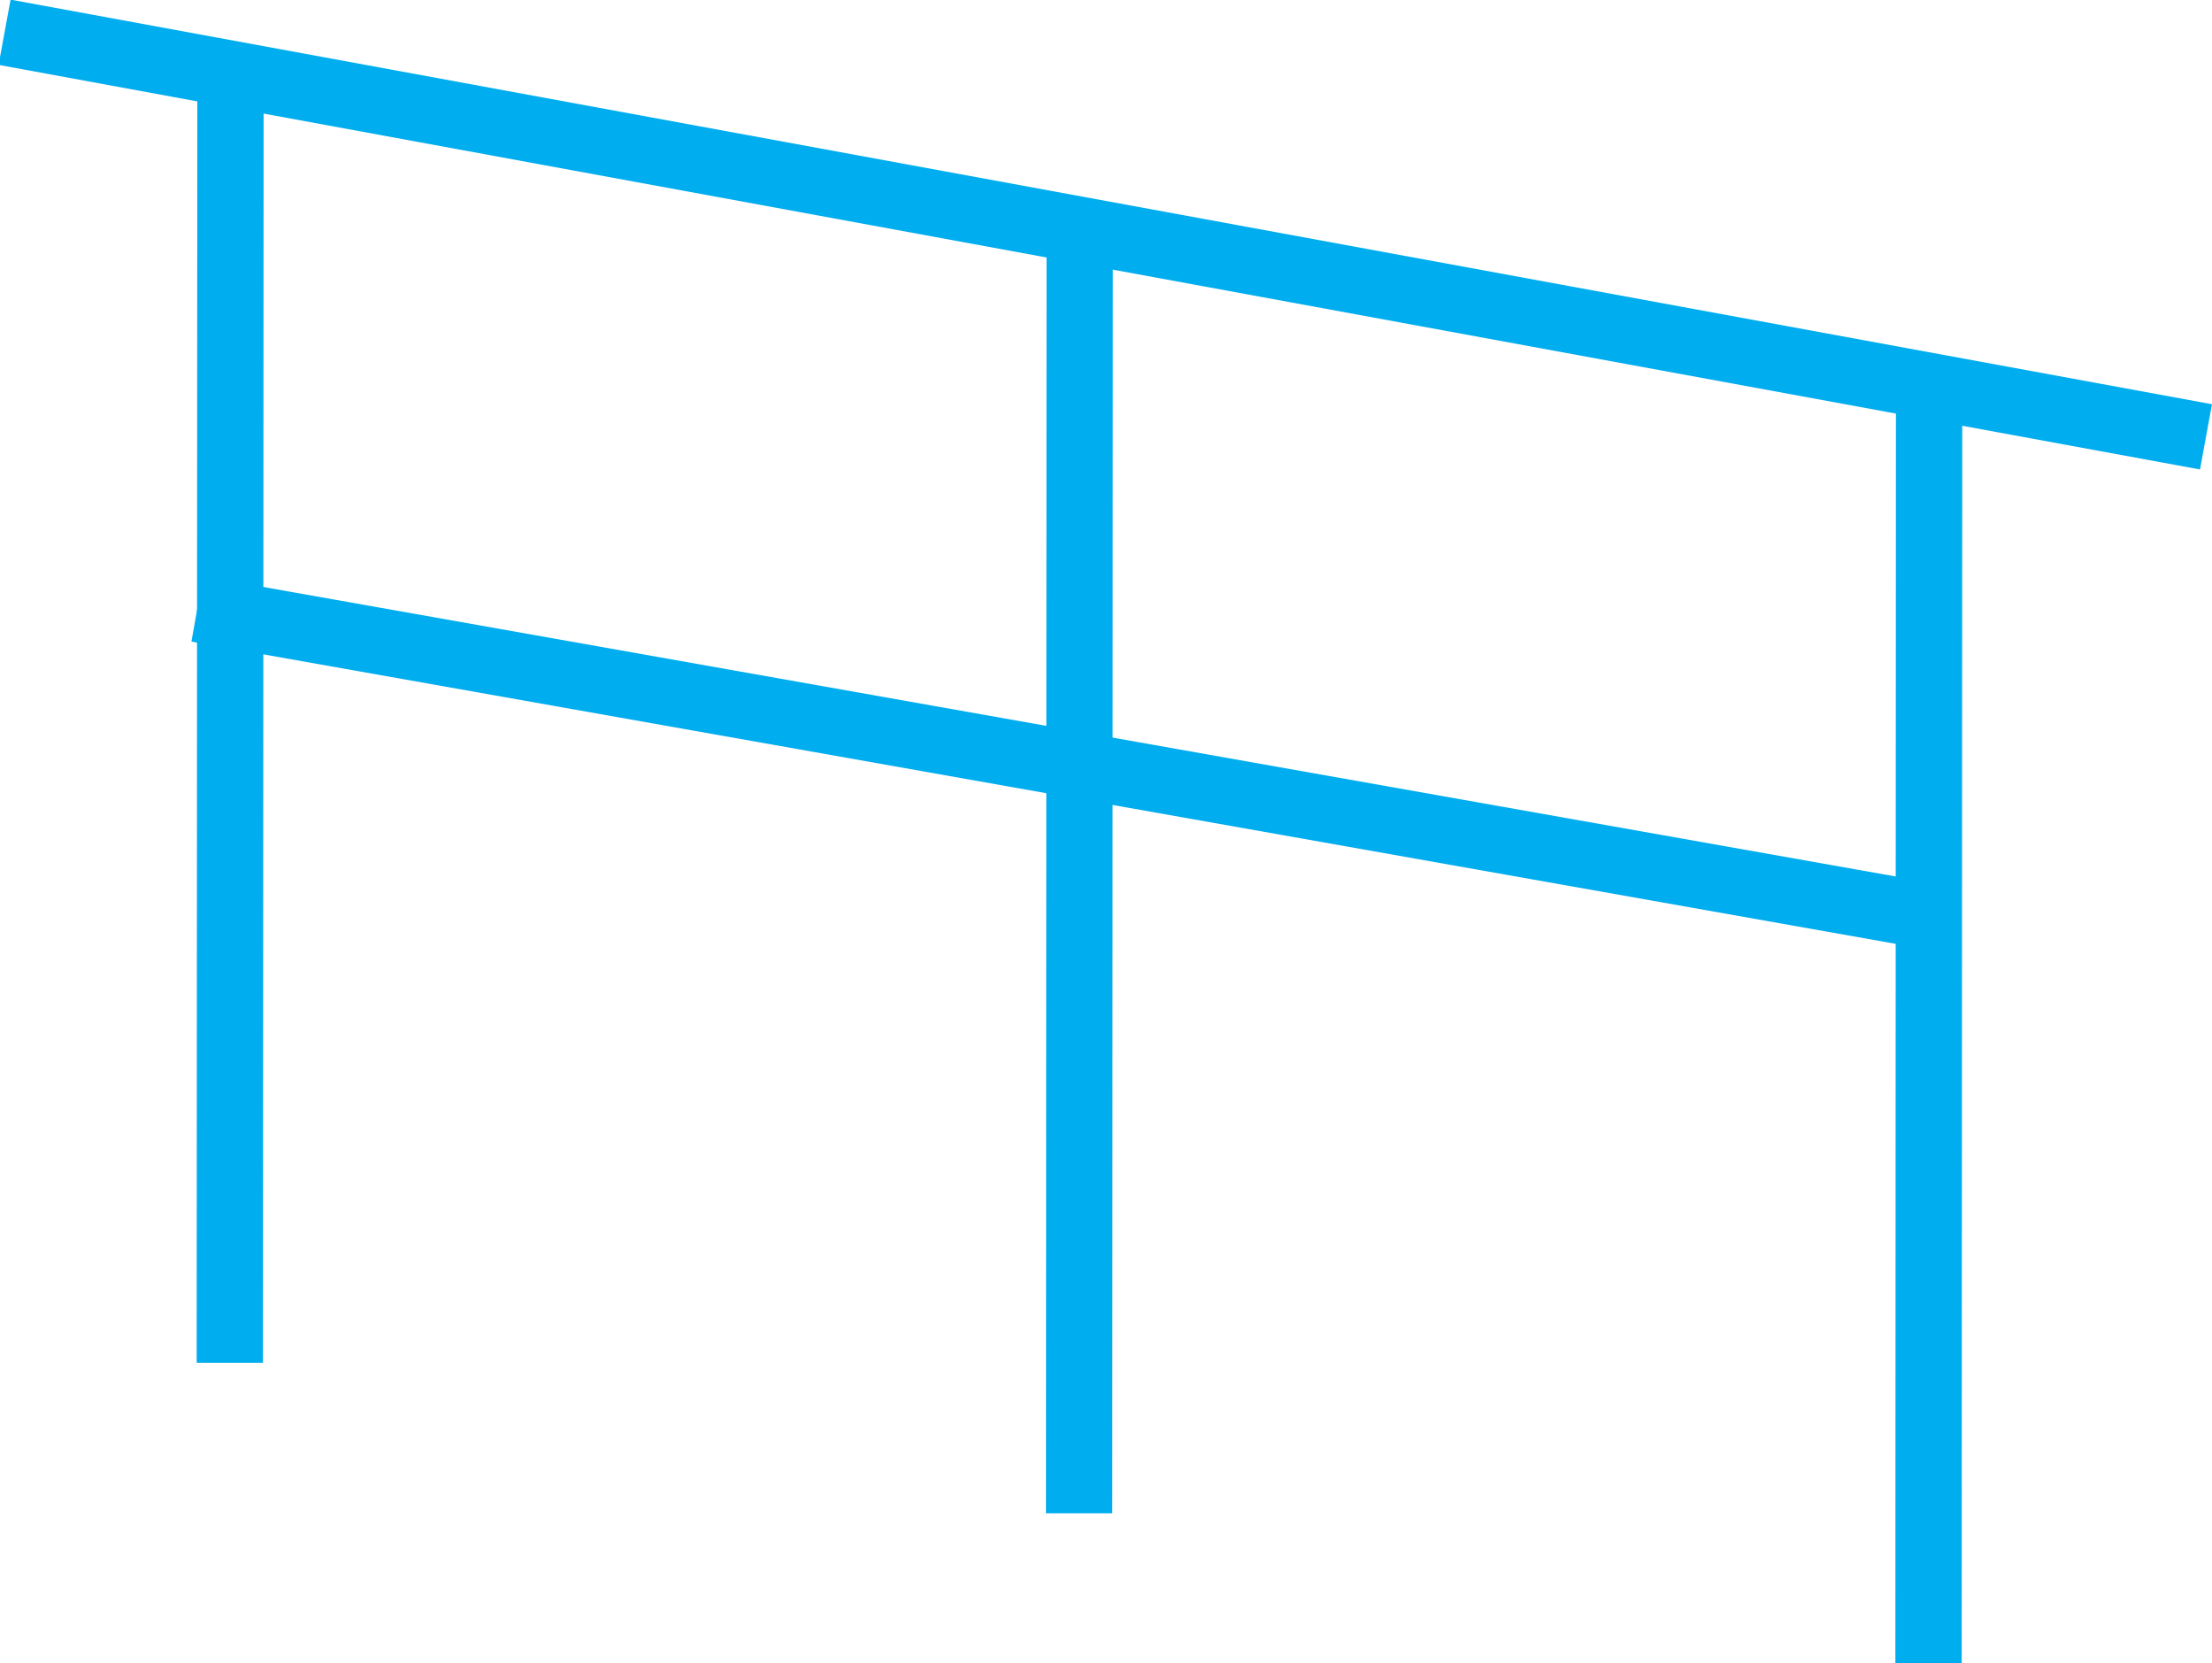 <?xml version="1.0" encoding="UTF-8" standalone="no"?>
<!-- Created with Inkscape (http://www.inkscape.org/) -->

<svg
   width="11.776mm"
   height="8.852mm"
   viewBox="0 0 11.776 8.852"
   version="1.1"
   id="svg1"
   xmlns="http://www.w3.org/2000/svg"
   xmlns:svg="http://www.w3.org/2000/svg">
  <defs
     id="defs1">
    <clipPath
       clipPathUnits="userSpaceOnUse"
       id="clipPath166">
      <path
         d="M 0,0 H 1920 V 6000 H 0 Z"
         transform="translate(-657.572,-5572.5)"
         id="path166" />
    </clipPath>
    <clipPath
       clipPathUnits="userSpaceOnUse"
       id="clipPath170">
      <path
         d="M 0,0 H 1920 V 6000 H 0 Z"
         transform="translate(-627.759,-5577.973)"
         id="path170" />
    </clipPath>
    <clipPath
       clipPathUnits="userSpaceOnUse"
       id="clipPath184">
      <path
         d="M 0,0 H 1920 V 6000 H 0 Z"
         transform="translate(-653.395,-5573.428)"
         id="path184" />
    </clipPath>
    <clipPath
       clipPathUnits="userSpaceOnUse"
       id="clipPath186">
      <path
         d="M 0,0 H 1920 V 6000 H 0 Z"
         transform="translate(-640.577,-5575.7)"
         id="path186" />
    </clipPath>
    <clipPath
       clipPathUnits="userSpaceOnUse"
       id="clipPath194">
      <path
         d="M 0,0 H 1920 V 6000 H 0 Z"
         transform="translate(-627.26,-5569.904)"
         id="path194" />
    </clipPath>
  </defs>
  <g
     id="layer1"
     transform="translate(-95.847,-174.681)">
    <path
       id="path165"
       d="M 0,0 -33.2,6.1"
       style="fill:none;stroke:#00adef;stroke-width:1;stroke-linecap:butt;stroke-linejoin:miter;stroke-miterlimit:4;stroke-dasharray:none;stroke-opacity:1"
       transform="matrix(0.353,0,0,-0.353,107.591,177.006)"
       clip-path="url(#clipPath166)" />
    <path
       id="path169"
       d="M 0,0 -0.01,-19.428"
       style="fill:none;stroke:#00adef;stroke-width:1;stroke-linecap:butt;stroke-linejoin:miter;stroke-miterlimit:4;stroke-dasharray:none;stroke-opacity:1"
       transform="matrix(0.353,0,0,-0.353,97.074,175.076)"
       clip-path="url(#clipPath170)" />
    <path
       id="path183"
       d="M 0,0 -0.009,-19.428"
       style="fill:none;stroke:#00adef;stroke-width:1;stroke-linecap:butt;stroke-linejoin:miter;stroke-miterlimit:4;stroke-dasharray:none;stroke-opacity:1"
       transform="matrix(0.353,0,0,-0.353,106.117,176.679)"
       clip-path="url(#clipPath184)" />
    <path
       id="path185"
       d="M 0,0 -0.009,-19.428"
       style="fill:none;stroke:#00adef;stroke-width:1;stroke-linecap:butt;stroke-linejoin:miter;stroke-miterlimit:4;stroke-dasharray:none;stroke-opacity:1"
       transform="matrix(0.353,0,0,-0.353,101.595,175.877)"
       clip-path="url(#clipPath186)" />
    <path
       id="path193"
       d="M 0,0 25.958,-4.602"
       style="fill:none;stroke:#00adef;stroke-width:1;stroke-linecap:butt;stroke-linejoin:miter;stroke-miterlimit:4;stroke-dasharray:none;stroke-opacity:1"
       transform="matrix(0.353,0,0,-0.353,96.897,177.922)"
       clip-path="url(#clipPath194)" />
  </g>
</svg>
